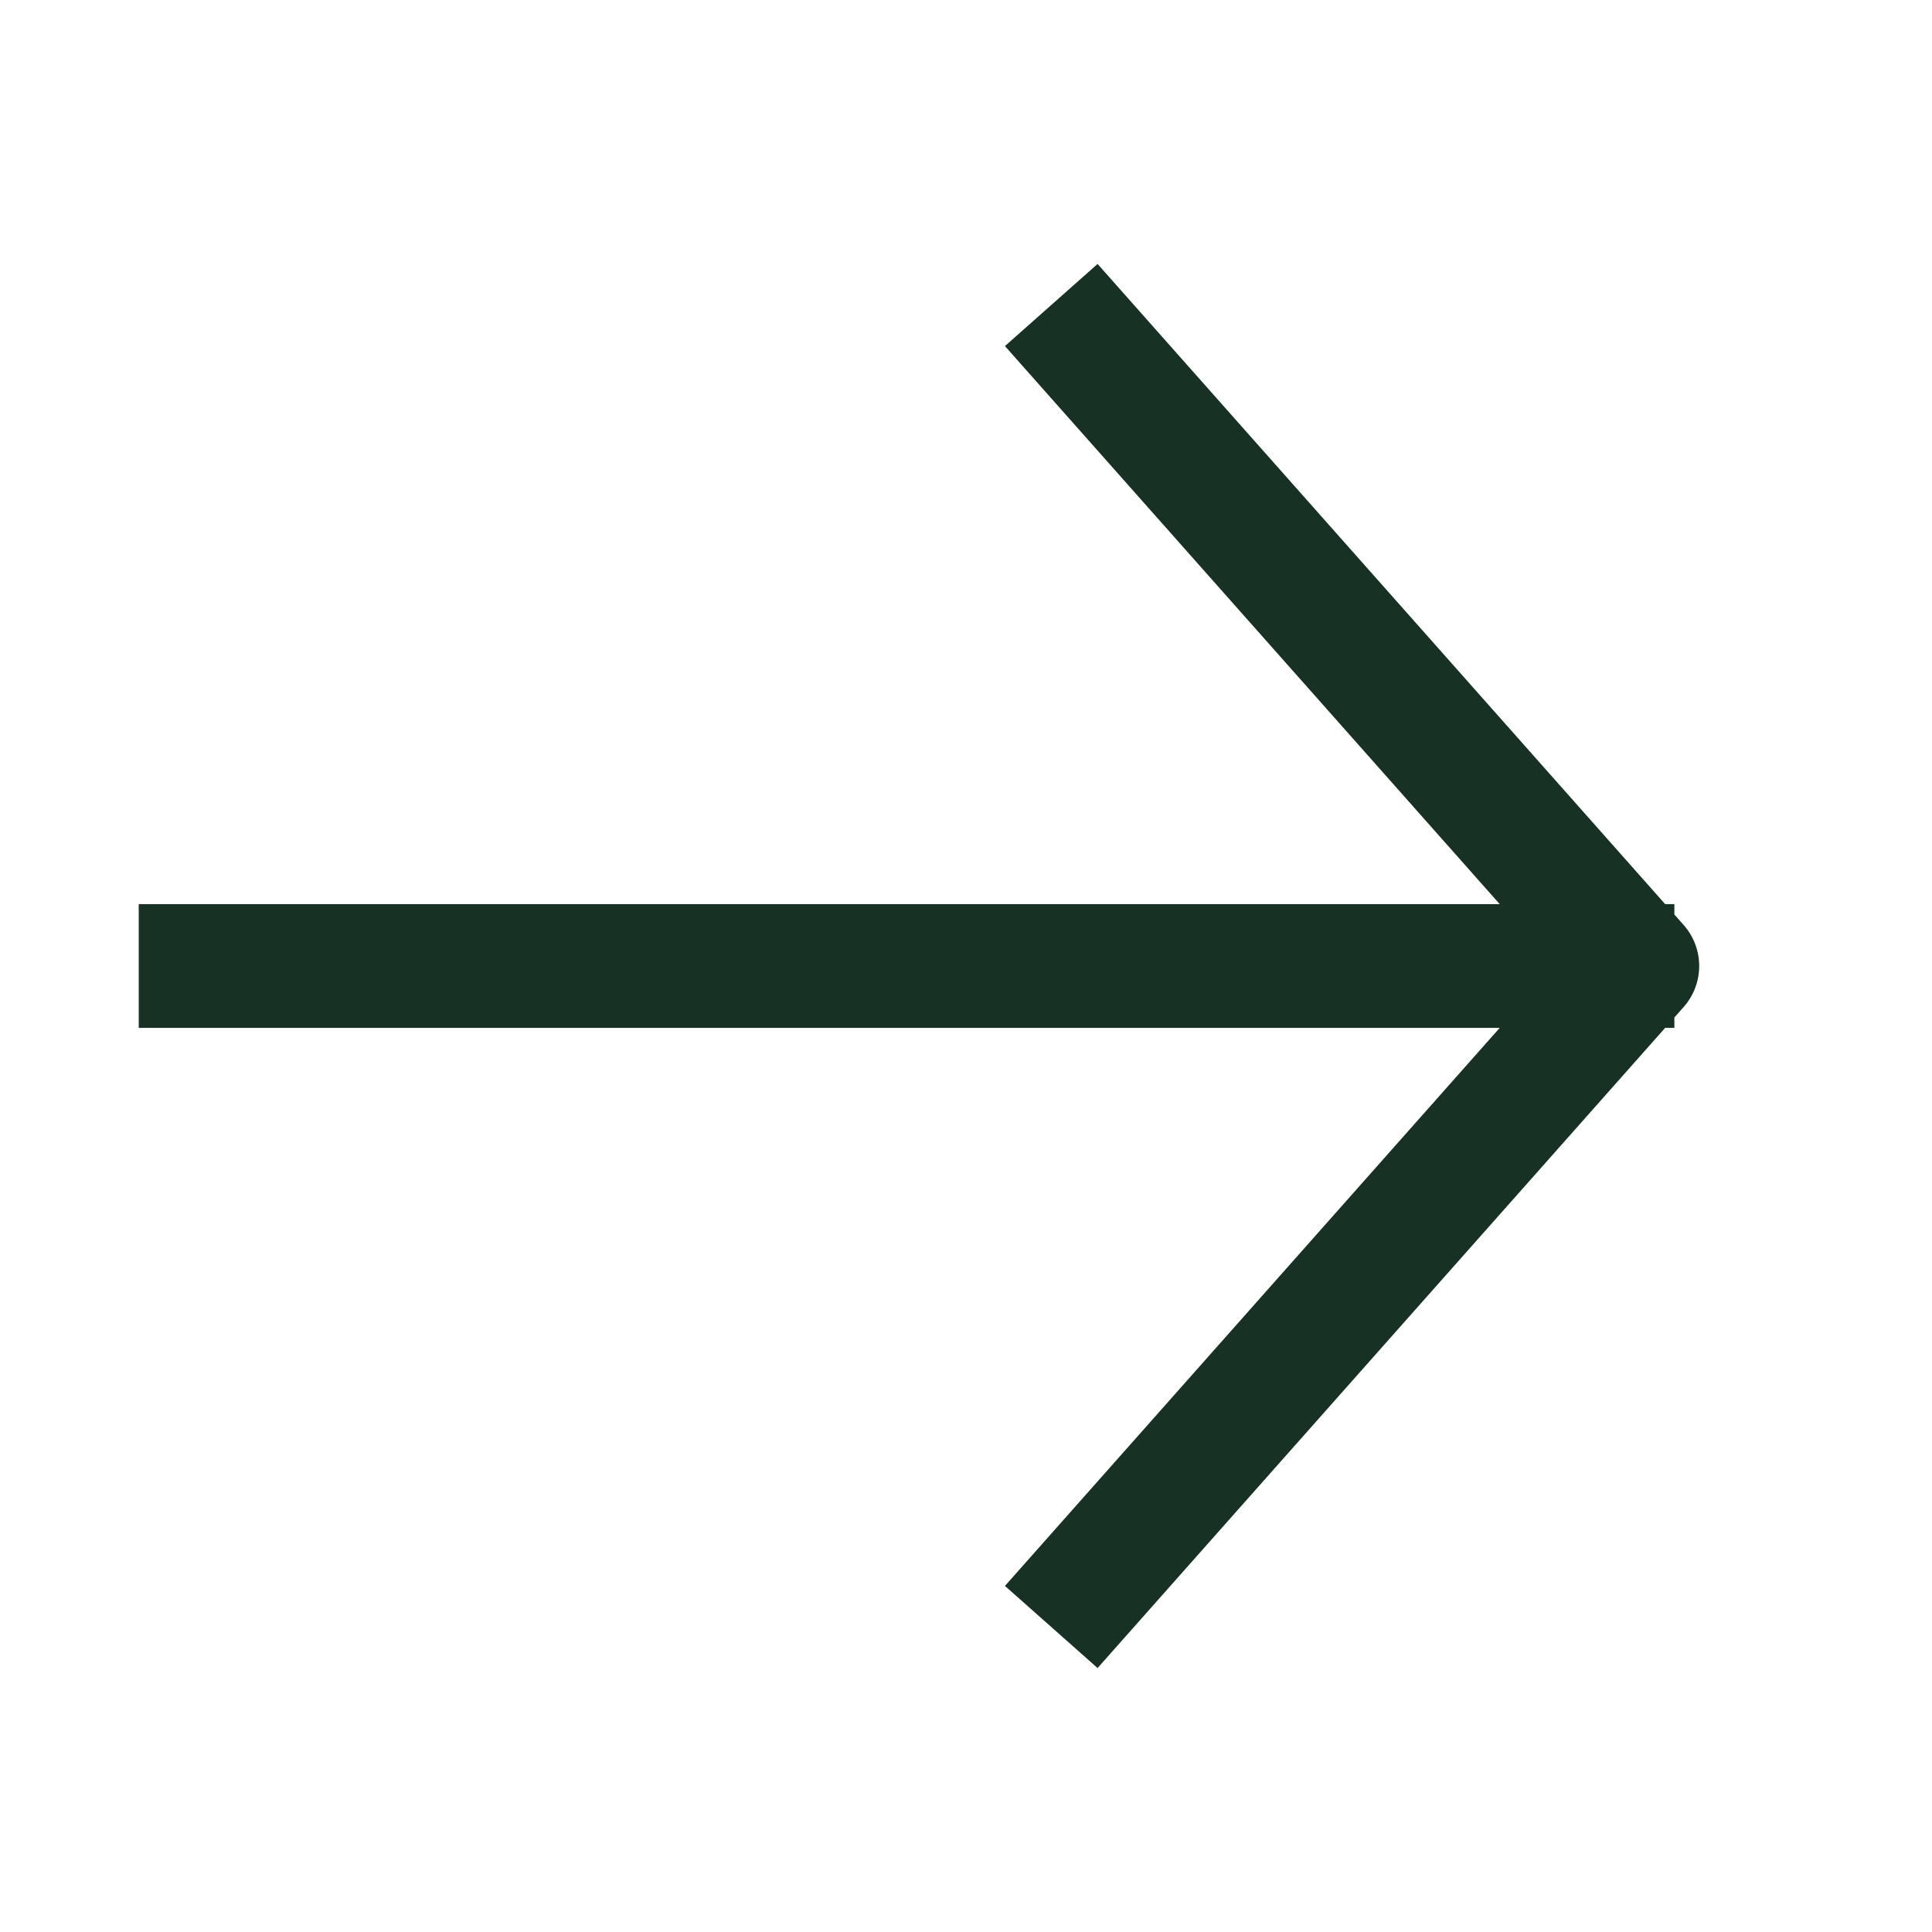<svg xmlns="http://www.w3.org/2000/svg" width="13" height="13" fill="none"><path stroke="#173224" stroke-linecap="square" stroke-linejoin="round" stroke-width=".833" d="M7.35 2.364 11.017 6.5 7.35 10.636m3.5-4.136h-9.5"/></svg>